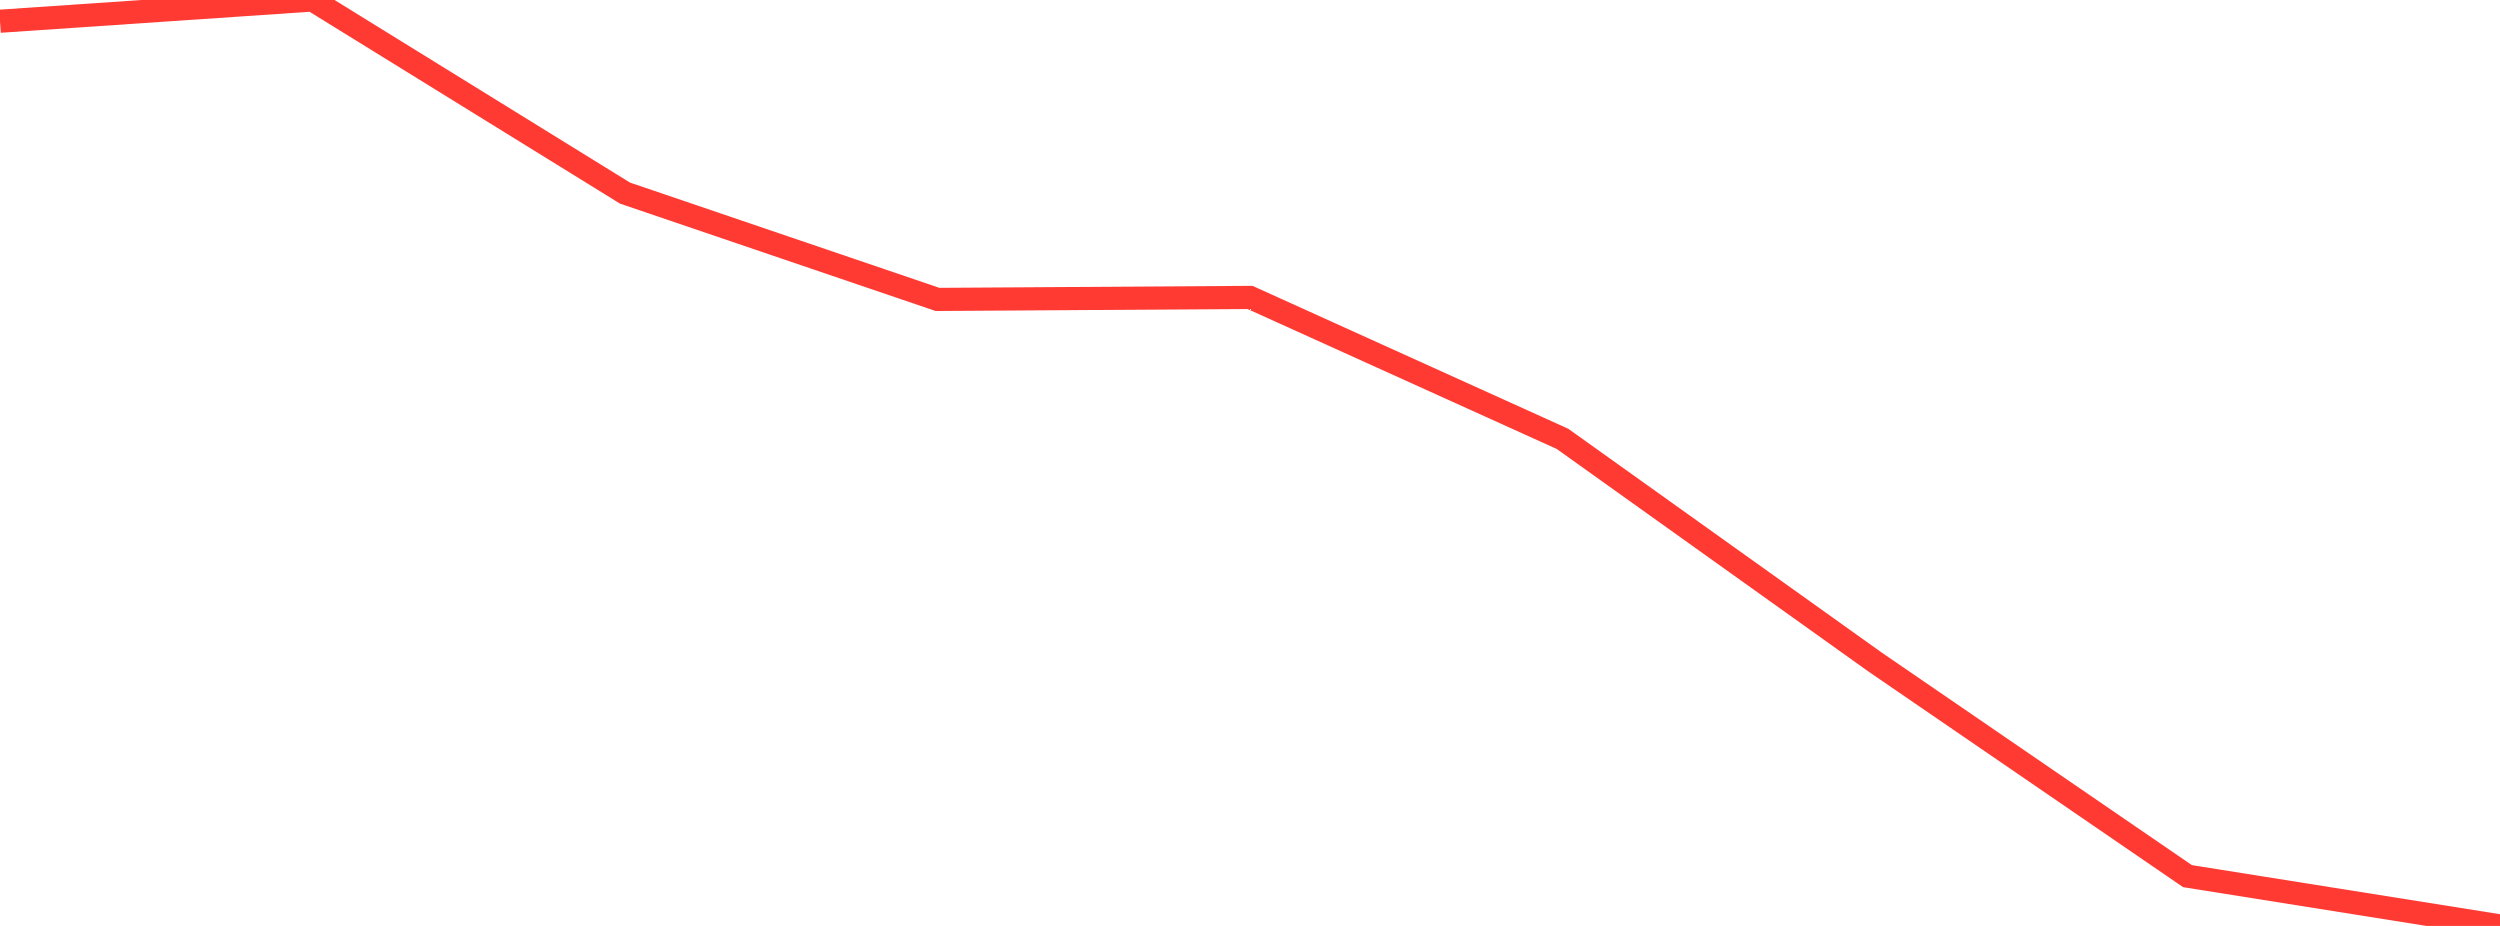 <?xml version="1.0" standalone="no"?>
<!DOCTYPE svg PUBLIC "-//W3C//DTD SVG 1.1//EN" "http://www.w3.org/Graphics/SVG/1.1/DTD/svg11.dtd">

<svg width="135" height="50" viewBox="0 0 135 50" preserveAspectRatio="none" 
  xmlns="http://www.w3.org/2000/svg"
  xmlns:xlink="http://www.w3.org/1999/xlink">


<polyline points="0.0, 1.146 16.875, 0.0 33.75, 10.428 50.625, 16.169 67.5, 16.061 84.375, 23.699 101.25, 35.748 118.125, 47.312 135.0, 50.0" fill="none" stroke="#ff3a33" stroke-width="1.25"/>

</svg>